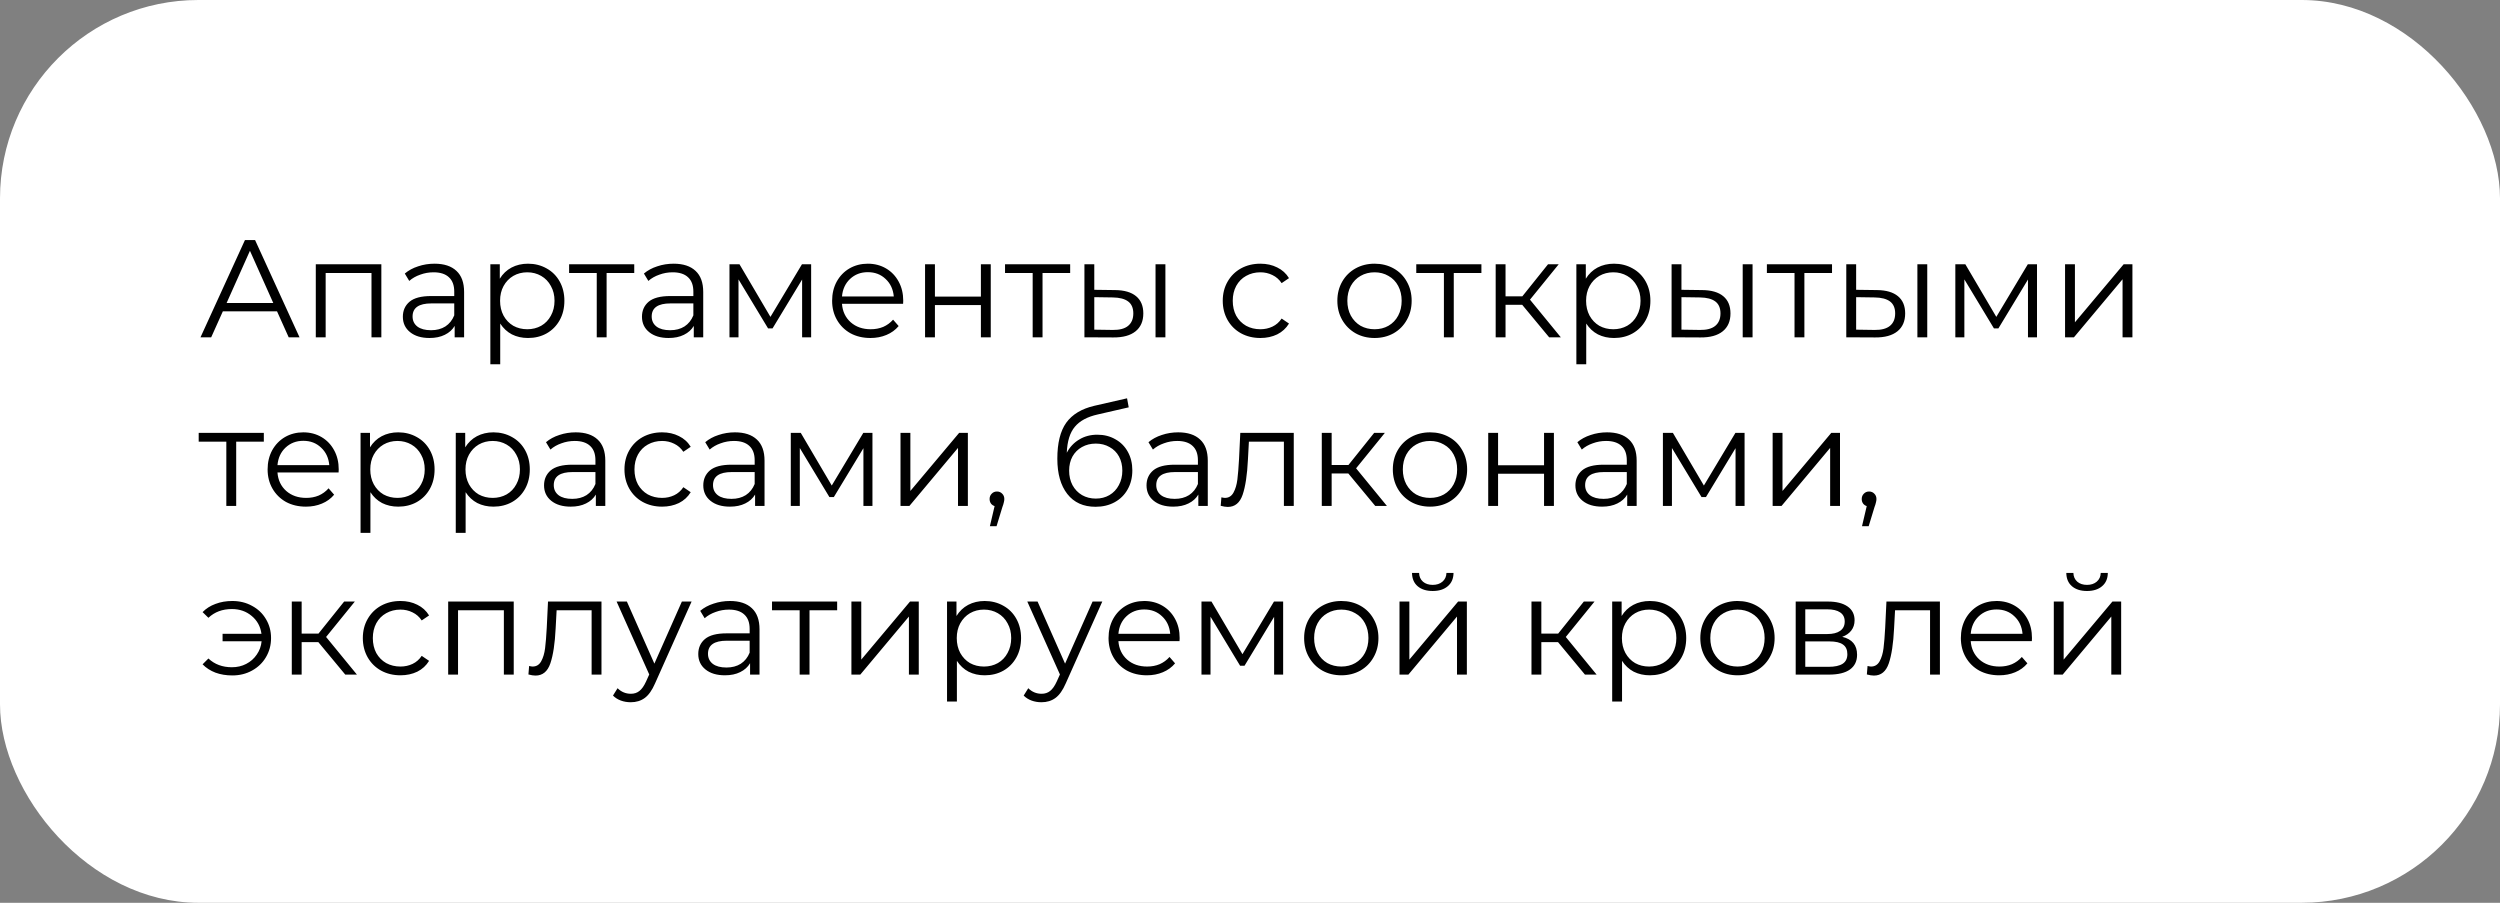 <?xml version="1.0" encoding="UTF-8"?> <svg xmlns="http://www.w3.org/2000/svg" width="252" height="91" viewBox="0 0 252 91" fill="none"><rect x="0" y="0" width="252" height="91" fill="#808080" stroke="none"/> <rect width="252" height="91" rx="20" fill="white"></rect> <path d="M27.924 31.382H22.464L21.288 34H20.21L24.69 24.2H25.712L30.192 34H29.1L27.924 31.382ZM27.546 30.542L25.194 25.278L22.842 30.542H27.546ZM38.44 26.636V34H37.446V27.518H32.826V34H31.832V26.636H38.44ZM43.8 26.58C44.761 26.58 45.498 26.823 46.012 27.308C46.525 27.784 46.782 28.493 46.782 29.436V34H45.83V32.852C45.606 33.235 45.274 33.533 44.836 33.748C44.406 33.963 43.893 34.07 43.296 34.07C42.474 34.07 41.821 33.874 41.336 33.482C40.85 33.09 40.608 32.572 40.608 31.928C40.608 31.303 40.832 30.799 41.28 30.416C41.737 30.033 42.46 29.842 43.45 29.842H45.788V29.394C45.788 28.759 45.61 28.279 45.256 27.952C44.901 27.616 44.383 27.448 43.702 27.448C43.235 27.448 42.787 27.527 42.358 27.686C41.928 27.835 41.56 28.045 41.252 28.316L40.804 27.574C41.177 27.257 41.625 27.014 42.148 26.846C42.67 26.669 43.221 26.58 43.8 26.58ZM43.45 33.286C44.01 33.286 44.49 33.16 44.892 32.908C45.293 32.647 45.592 32.273 45.788 31.788V30.584H43.478C42.218 30.584 41.588 31.023 41.588 31.9C41.588 32.329 41.751 32.67 42.078 32.922C42.404 33.165 42.862 33.286 43.45 33.286ZM53.222 26.58C53.912 26.58 54.538 26.739 55.098 27.056C55.658 27.364 56.096 27.803 56.414 28.372C56.731 28.941 56.89 29.59 56.89 30.318C56.89 31.055 56.731 31.709 56.414 32.278C56.096 32.847 55.658 33.291 55.098 33.608C54.547 33.916 53.922 34.07 53.222 34.07C52.624 34.07 52.083 33.949 51.598 33.706C51.122 33.454 50.73 33.09 50.422 32.614V36.716H49.428V26.636H50.38V28.092C50.678 27.607 51.07 27.233 51.556 26.972C52.05 26.711 52.606 26.58 53.222 26.58ZM53.152 33.188C53.665 33.188 54.132 33.071 54.552 32.838C54.972 32.595 55.298 32.255 55.532 31.816C55.774 31.377 55.896 30.878 55.896 30.318C55.896 29.758 55.774 29.263 55.532 28.834C55.298 28.395 54.972 28.055 54.552 27.812C54.132 27.569 53.665 27.448 53.152 27.448C52.629 27.448 52.158 27.569 51.738 27.812C51.327 28.055 51 28.395 50.758 28.834C50.524 29.263 50.408 29.758 50.408 30.318C50.408 30.878 50.524 31.377 50.758 31.816C51 32.255 51.327 32.595 51.738 32.838C52.158 33.071 52.629 33.188 53.152 33.188ZM63.932 27.518H61.146V34H60.152V27.518H57.366V26.636H63.932V27.518ZM67.903 26.58C68.864 26.58 69.602 26.823 70.115 27.308C70.628 27.784 70.885 28.493 70.885 29.436V34H69.933V32.852C69.709 33.235 69.378 33.533 68.939 33.748C68.51 33.963 67.996 34.07 67.399 34.07C66.578 34.07 65.924 33.874 65.439 33.482C64.954 33.09 64.711 32.572 64.711 31.928C64.711 31.303 64.935 30.799 65.383 30.416C65.84 30.033 66.564 29.842 67.553 29.842H69.891V29.394C69.891 28.759 69.714 28.279 69.359 27.952C69.004 27.616 68.486 27.448 67.805 27.448C67.338 27.448 66.89 27.527 66.461 27.686C66.032 27.835 65.663 28.045 65.355 28.316L64.907 27.574C65.28 27.257 65.728 27.014 66.251 26.846C66.774 26.669 67.324 26.58 67.903 26.58ZM67.553 33.286C68.113 33.286 68.594 33.16 68.995 32.908C69.396 32.647 69.695 32.273 69.891 31.788V30.584H67.581C66.321 30.584 65.691 31.023 65.691 31.9C65.691 32.329 65.854 32.67 66.181 32.922C66.508 33.165 66.965 33.286 67.553 33.286ZM81.763 26.636V34H80.853V28.176L77.871 33.104H77.423L74.441 28.162V34H73.531V26.636H74.539L77.661 31.942L80.839 26.636H81.763ZM91.032 30.626H84.872C84.928 31.391 85.222 32.012 85.754 32.488C86.286 32.955 86.958 33.188 87.77 33.188C88.227 33.188 88.647 33.109 89.03 32.95C89.412 32.782 89.744 32.539 90.024 32.222L90.584 32.866C90.257 33.258 89.846 33.557 89.352 33.762C88.866 33.967 88.33 34.07 87.742 34.07C86.986 34.07 86.314 33.911 85.726 33.594C85.147 33.267 84.694 32.819 84.368 32.25C84.041 31.681 83.878 31.037 83.878 30.318C83.878 29.599 84.032 28.955 84.34 28.386C84.657 27.817 85.086 27.373 85.628 27.056C86.178 26.739 86.794 26.58 87.476 26.58C88.157 26.58 88.768 26.739 89.31 27.056C89.851 27.373 90.276 27.817 90.584 28.386C90.892 28.946 91.046 29.59 91.046 30.318L91.032 30.626ZM87.476 27.434C86.766 27.434 86.169 27.663 85.684 28.12C85.208 28.568 84.937 29.156 84.872 29.884H90.094C90.028 29.156 89.753 28.568 89.268 28.12C88.792 27.663 88.194 27.434 87.476 27.434ZM93.246 26.636H94.24V29.898H98.874V26.636H99.868V34H98.874V30.752H94.24V34H93.246V26.636ZM107.873 27.518H105.087V34H104.093V27.518H101.307V26.636H107.873V27.518ZM112.404 29.24C113.328 29.249 114.033 29.455 114.518 29.856C115.004 30.257 115.246 30.836 115.246 31.592C115.246 32.376 114.985 32.978 114.462 33.398C113.94 33.818 113.193 34.023 112.222 34.014L109.31 34V26.636H110.304V29.212L112.404 29.24ZM116.478 26.636H117.472V34H116.478V26.636ZM112.166 33.258C112.848 33.267 113.361 33.132 113.706 32.852C114.061 32.563 114.238 32.143 114.238 31.592C114.238 31.051 114.066 30.649 113.72 30.388C113.375 30.127 112.857 29.991 112.166 29.982L110.304 29.954V33.23L112.166 33.258ZM127.047 34.07C126.319 34.07 125.665 33.911 125.087 33.594C124.517 33.277 124.069 32.833 123.743 32.264C123.416 31.685 123.253 31.037 123.253 30.318C123.253 29.599 123.416 28.955 123.743 28.386C124.069 27.817 124.517 27.373 125.087 27.056C125.665 26.739 126.319 26.58 127.047 26.58C127.681 26.58 128.246 26.706 128.741 26.958C129.245 27.201 129.641 27.56 129.931 28.036L129.189 28.54C128.946 28.176 128.638 27.905 128.265 27.728C127.891 27.541 127.485 27.448 127.047 27.448C126.515 27.448 126.034 27.569 125.605 27.812C125.185 28.045 124.853 28.381 124.611 28.82C124.377 29.259 124.261 29.758 124.261 30.318C124.261 30.887 124.377 31.391 124.611 31.83C124.853 32.259 125.185 32.595 125.605 32.838C126.034 33.071 126.515 33.188 127.047 33.188C127.485 33.188 127.891 33.099 128.265 32.922C128.638 32.745 128.946 32.474 129.189 32.11L129.931 32.614C129.641 33.09 129.245 33.454 128.741 33.706C128.237 33.949 127.672 34.07 127.047 34.07ZM138.557 34.07C137.848 34.07 137.209 33.911 136.639 33.594C136.07 33.267 135.622 32.819 135.295 32.25C134.969 31.681 134.805 31.037 134.805 30.318C134.805 29.599 134.969 28.955 135.295 28.386C135.622 27.817 136.07 27.373 136.639 27.056C137.209 26.739 137.848 26.58 138.557 26.58C139.267 26.58 139.906 26.739 140.475 27.056C141.045 27.373 141.488 27.817 141.805 28.386C142.132 28.955 142.295 29.599 142.295 30.318C142.295 31.037 142.132 31.681 141.805 32.25C141.488 32.819 141.045 33.267 140.475 33.594C139.906 33.911 139.267 34.07 138.557 34.07ZM138.557 33.188C139.08 33.188 139.547 33.071 139.957 32.838C140.377 32.595 140.704 32.255 140.937 31.816C141.171 31.377 141.287 30.878 141.287 30.318C141.287 29.758 141.171 29.259 140.937 28.82C140.704 28.381 140.377 28.045 139.957 27.812C139.547 27.569 139.08 27.448 138.557 27.448C138.035 27.448 137.563 27.569 137.143 27.812C136.733 28.045 136.406 28.381 136.163 28.82C135.93 29.259 135.813 29.758 135.813 30.318C135.813 30.878 135.93 31.377 136.163 31.816C136.406 32.255 136.733 32.595 137.143 32.838C137.563 33.071 138.035 33.188 138.557 33.188ZM149.326 27.518H146.54V34H145.546V27.518H142.76V26.636H149.326V27.518ZM153.438 30.724H151.758V34H150.764V26.636H151.758V29.87H153.452L156.042 26.636H157.12L154.222 30.206L157.33 34H156.154L153.438 30.724ZM162.692 26.58C163.383 26.58 164.008 26.739 164.568 27.056C165.128 27.364 165.567 27.803 165.884 28.372C166.202 28.941 166.36 29.59 166.36 30.318C166.36 31.055 166.202 31.709 165.884 32.278C165.567 32.847 165.128 33.291 164.568 33.608C164.018 33.916 163.392 34.07 162.692 34.07C162.095 34.07 161.554 33.949 161.068 33.706C160.592 33.454 160.2 33.09 159.892 32.614V36.716H158.898V26.636H159.85V28.092C160.149 27.607 160.541 27.233 161.026 26.972C161.521 26.711 162.076 26.58 162.692 26.58ZM162.622 33.188C163.136 33.188 163.602 33.071 164.022 32.838C164.442 32.595 164.769 32.255 165.002 31.816C165.245 31.377 165.366 30.878 165.366 30.318C165.366 29.758 165.245 29.263 165.002 28.834C164.769 28.395 164.442 28.055 164.022 27.812C163.602 27.569 163.136 27.448 162.622 27.448C162.1 27.448 161.628 27.569 161.208 27.812C160.798 28.055 160.471 28.395 160.228 28.834C159.995 29.263 159.878 29.758 159.878 30.318C159.878 30.878 159.995 31.377 160.228 31.816C160.471 32.255 160.798 32.595 161.208 32.838C161.628 33.071 162.1 33.188 162.622 33.188ZM171.59 29.24C172.514 29.249 173.219 29.455 173.704 29.856C174.189 30.257 174.432 30.836 174.432 31.592C174.432 32.376 174.171 32.978 173.648 33.398C173.125 33.818 172.379 34.023 171.408 34.014L168.496 34V26.636H169.49V29.212L171.59 29.24ZM175.664 26.636H176.658V34H175.664V26.636ZM171.352 33.258C172.033 33.267 172.547 33.132 172.892 32.852C173.247 32.563 173.424 32.143 173.424 31.592C173.424 31.051 173.251 30.649 172.906 30.388C172.561 30.127 172.043 29.991 171.352 29.982L169.49 29.954V33.23L171.352 33.258ZM184.668 27.518H181.882V34H180.888V27.518H178.102V26.636H184.668V27.518ZM189.199 29.24C190.123 29.249 190.828 29.455 191.313 29.856C191.799 30.257 192.041 30.836 192.041 31.592C192.041 32.376 191.78 32.978 191.257 33.398C190.735 33.818 189.988 34.023 189.017 34.014L186.105 34V26.636H187.099V29.212L189.199 29.24ZM193.273 26.636H194.267V34H193.273V26.636ZM188.961 33.258C189.643 33.267 190.156 33.132 190.501 32.852C190.856 32.563 191.033 32.143 191.033 31.592C191.033 31.051 190.861 30.649 190.515 30.388C190.17 30.127 189.652 29.991 188.961 29.982L187.099 29.954V33.23L188.961 33.258ZM205.33 26.636V34H204.42V28.176L201.438 33.104H200.99L198.008 28.162V34H197.098V26.636H198.106L201.228 31.942L204.406 26.636H205.33ZM208.158 26.636H209.152V32.488L214.066 26.636H214.948V34H213.954V28.148L209.054 34H208.158V26.636ZM26.594 44.518H23.808V51H22.814V44.518H20.028V43.636H26.594V44.518ZM34.129 47.626H27.969C28.025 48.391 28.319 49.012 28.851 49.488C29.383 49.955 30.055 50.188 30.867 50.188C31.325 50.188 31.745 50.109 32.127 49.95C32.51 49.782 32.841 49.539 33.121 49.222L33.681 49.866C33.355 50.258 32.944 50.557 32.449 50.762C31.964 50.967 31.427 51.07 30.839 51.07C30.083 51.07 29.411 50.911 28.823 50.594C28.245 50.267 27.792 49.819 27.465 49.25C27.139 48.681 26.975 48.037 26.975 47.318C26.975 46.599 27.129 45.955 27.437 45.386C27.755 44.817 28.184 44.373 28.725 44.056C29.276 43.739 29.892 43.58 30.573 43.58C31.255 43.58 31.866 43.739 32.407 44.056C32.949 44.373 33.373 44.817 33.681 45.386C33.989 45.946 34.143 46.59 34.143 47.318L34.129 47.626ZM30.573 44.434C29.864 44.434 29.267 44.663 28.781 45.12C28.305 45.568 28.035 46.156 27.969 46.884H33.191C33.126 46.156 32.851 45.568 32.365 45.12C31.889 44.663 31.292 44.434 30.573 44.434ZM40.138 43.58C40.828 43.58 41.454 43.739 42.014 44.056C42.574 44.364 43.012 44.803 43.33 45.372C43.647 45.941 43.806 46.59 43.806 47.318C43.806 48.055 43.647 48.709 43.33 49.278C43.012 49.847 42.574 50.291 42.014 50.608C41.463 50.916 40.838 51.07 40.138 51.07C39.54 51.07 38.999 50.949 38.514 50.706C38.038 50.454 37.646 50.09 37.338 49.614V53.716H36.344V43.636H37.296V45.092C37.594 44.607 37.986 44.233 38.472 43.972C38.966 43.711 39.522 43.58 40.138 43.58ZM40.068 50.188C40.581 50.188 41.048 50.071 41.468 49.838C41.888 49.595 42.214 49.255 42.448 48.816C42.69 48.377 42.812 47.878 42.812 47.318C42.812 46.758 42.69 46.263 42.448 45.834C42.214 45.395 41.888 45.055 41.468 44.812C41.048 44.569 40.581 44.448 40.068 44.448C39.545 44.448 39.074 44.569 38.654 44.812C38.243 45.055 37.916 45.395 37.674 45.834C37.44 46.263 37.324 46.758 37.324 47.318C37.324 47.878 37.44 48.377 37.674 48.816C37.916 49.255 38.243 49.595 38.654 49.838C39.074 50.071 39.545 50.188 40.068 50.188ZM49.735 43.58C50.426 43.58 51.051 43.739 51.611 44.056C52.171 44.364 52.61 44.803 52.927 45.372C53.245 45.941 53.403 46.59 53.403 47.318C53.403 48.055 53.245 48.709 52.927 49.278C52.61 49.847 52.171 50.291 51.611 50.608C51.061 50.916 50.435 51.07 49.735 51.07C49.138 51.07 48.597 50.949 48.111 50.706C47.635 50.454 47.243 50.09 46.935 49.614V53.716H45.941V43.636H46.893V45.092C47.192 44.607 47.584 44.233 48.069 43.972C48.564 43.711 49.119 43.58 49.735 43.58ZM49.665 50.188C50.179 50.188 50.645 50.071 51.065 49.838C51.485 49.595 51.812 49.255 52.045 48.816C52.288 48.377 52.409 47.878 52.409 47.318C52.409 46.758 52.288 46.263 52.045 45.834C51.812 45.395 51.485 45.055 51.065 44.812C50.645 44.569 50.179 44.448 49.665 44.448C49.143 44.448 48.671 44.569 48.251 44.812C47.841 45.055 47.514 45.395 47.271 45.834C47.038 46.263 46.921 46.758 46.921 47.318C46.921 47.878 47.038 48.377 47.271 48.816C47.514 49.255 47.841 49.595 48.251 49.838C48.671 50.071 49.143 50.188 49.665 50.188ZM58.032 43.58C58.993 43.58 59.731 43.823 60.244 44.308C60.757 44.784 61.014 45.493 61.014 46.436V51H60.062V49.852C59.838 50.235 59.507 50.533 59.068 50.748C58.639 50.963 58.125 51.07 57.528 51.07C56.707 51.07 56.053 50.874 55.568 50.482C55.083 50.09 54.84 49.572 54.84 48.928C54.84 48.303 55.064 47.799 55.512 47.416C55.969 47.033 56.693 46.842 57.682 46.842H60.02V46.394C60.02 45.759 59.843 45.279 59.488 44.952C59.133 44.616 58.615 44.448 57.934 44.448C57.467 44.448 57.019 44.527 56.59 44.686C56.161 44.835 55.792 45.045 55.484 45.316L55.036 44.574C55.409 44.257 55.857 44.014 56.38 43.846C56.903 43.669 57.453 43.58 58.032 43.58ZM57.682 50.286C58.242 50.286 58.723 50.16 59.124 49.908C59.525 49.647 59.824 49.273 60.02 48.788V47.584H57.71C56.45 47.584 55.82 48.023 55.82 48.9C55.82 49.329 55.983 49.67 56.31 49.922C56.637 50.165 57.094 50.286 57.682 50.286ZM66.74 51.07C66.012 51.07 65.359 50.911 64.78 50.594C64.211 50.277 63.763 49.833 63.436 49.264C63.109 48.685 62.946 48.037 62.946 47.318C62.946 46.599 63.109 45.955 63.436 45.386C63.763 44.817 64.211 44.373 64.78 44.056C65.359 43.739 66.012 43.58 66.74 43.58C67.375 43.58 67.939 43.706 68.434 43.958C68.938 44.201 69.335 44.56 69.624 45.036L68.882 45.54C68.639 45.176 68.331 44.905 67.958 44.728C67.585 44.541 67.179 44.448 66.74 44.448C66.208 44.448 65.727 44.569 65.298 44.812C64.878 45.045 64.547 45.381 64.304 45.82C64.071 46.259 63.954 46.758 63.954 47.318C63.954 47.887 64.071 48.391 64.304 48.83C64.547 49.259 64.878 49.595 65.298 49.838C65.727 50.071 66.208 50.188 66.74 50.188C67.179 50.188 67.585 50.099 67.958 49.922C68.331 49.745 68.639 49.474 68.882 49.11L69.624 49.614C69.335 50.09 68.938 50.454 68.434 50.706C67.93 50.949 67.365 51.07 66.74 51.07ZM74.083 43.58C75.044 43.58 75.781 43.823 76.295 44.308C76.808 44.784 77.065 45.493 77.065 46.436V51H76.113V49.852C75.889 50.235 75.557 50.533 75.119 50.748C74.689 50.963 74.176 51.07 73.579 51.07C72.757 51.07 72.104 50.874 71.619 50.482C71.133 50.09 70.891 49.572 70.891 48.928C70.891 48.303 71.115 47.799 71.563 47.416C72.02 47.033 72.743 46.842 73.733 46.842H76.071V46.394C76.071 45.759 75.893 45.279 75.539 44.952C75.184 44.616 74.666 44.448 73.985 44.448C73.518 44.448 73.07 44.527 72.641 44.686C72.211 44.835 71.843 45.045 71.535 45.316L71.087 44.574C71.46 44.257 71.908 44.014 72.431 43.846C72.953 43.669 73.504 43.58 74.083 43.58ZM73.733 50.286C74.293 50.286 74.773 50.16 75.175 49.908C75.576 49.647 75.875 49.273 76.071 48.788V47.584H73.761C72.501 47.584 71.871 48.023 71.871 48.9C71.871 49.329 72.034 49.67 72.361 49.922C72.687 50.165 73.145 50.286 73.733 50.286ZM87.943 43.636V51H87.033V45.176L84.051 50.104H83.603L80.621 45.162V51H79.711V43.636H80.719L83.841 48.942L87.019 43.636H87.943ZM90.771 43.636H91.765V49.488L96.679 43.636H97.561V51H96.567V45.148L91.667 51H90.771V43.636ZM100.494 49.544C100.709 49.544 100.886 49.619 101.026 49.768C101.166 49.908 101.236 50.085 101.236 50.3C101.236 50.412 101.217 50.533 101.18 50.664C101.152 50.795 101.105 50.944 101.04 51.112L100.452 53.044H99.78L100.256 51.014C100.107 50.967 99.985 50.883 99.892 50.762C99.799 50.631 99.752 50.477 99.752 50.3C99.752 50.085 99.822 49.908 99.962 49.768C100.102 49.619 100.279 49.544 100.494 49.544ZM110.611 43.818C111.292 43.818 111.899 43.972 112.431 44.28C112.972 44.579 113.392 45.003 113.691 45.554C113.99 46.095 114.139 46.716 114.139 47.416C114.139 48.135 113.98 48.774 113.663 49.334C113.355 49.885 112.921 50.314 112.361 50.622C111.801 50.93 111.157 51.084 110.429 51.084C109.206 51.084 108.259 50.655 107.587 49.796C106.915 48.937 106.579 47.752 106.579 46.24C106.579 44.663 106.878 43.454 107.475 42.614C108.082 41.774 109.024 41.205 110.303 40.906L113.607 40.15L113.775 41.06L110.667 41.774C109.612 42.007 108.838 42.423 108.343 43.02C107.848 43.608 107.578 44.481 107.531 45.638C107.83 45.069 108.245 44.625 108.777 44.308C109.309 43.981 109.92 43.818 110.611 43.818ZM110.457 50.258C110.97 50.258 111.428 50.141 111.829 49.908C112.24 49.665 112.557 49.329 112.781 48.9C113.014 48.471 113.131 47.985 113.131 47.444C113.131 46.903 113.019 46.427 112.795 46.016C112.571 45.605 112.254 45.288 111.843 45.064C111.442 44.831 110.98 44.714 110.457 44.714C109.934 44.714 109.468 44.831 109.057 45.064C108.656 45.288 108.338 45.605 108.105 46.016C107.881 46.427 107.769 46.903 107.769 47.444C107.769 47.985 107.881 48.471 108.105 48.9C108.338 49.329 108.66 49.665 109.071 49.908C109.482 50.141 109.944 50.258 110.457 50.258ZM118.762 43.58C119.724 43.58 120.461 43.823 120.974 44.308C121.488 44.784 121.744 45.493 121.744 46.436V51H120.792V49.852C120.568 50.235 120.237 50.533 119.798 50.748C119.369 50.963 118.856 51.07 118.258 51.07C117.437 51.07 116.784 50.874 116.298 50.482C115.813 50.09 115.57 49.572 115.57 48.928C115.57 48.303 115.794 47.799 116.242 47.416C116.7 47.033 117.423 46.842 118.412 46.842H120.75V46.394C120.75 45.759 120.573 45.279 120.218 44.952C119.864 44.616 119.346 44.448 118.664 44.448C118.198 44.448 117.75 44.527 117.32 44.686C116.891 44.835 116.522 45.045 116.214 45.316L115.766 44.574C116.14 44.257 116.588 44.014 117.11 43.846C117.633 43.669 118.184 43.58 118.762 43.58ZM118.412 50.286C118.972 50.286 119.453 50.16 119.854 49.908C120.256 49.647 120.554 49.273 120.75 48.788V47.584H118.44C117.18 47.584 116.55 48.023 116.55 48.9C116.55 49.329 116.714 49.67 117.04 49.922C117.367 50.165 117.824 50.286 118.412 50.286ZM130.411 43.636V51H129.417V44.518H125.889L125.791 46.338C125.716 47.869 125.539 49.045 125.259 49.866C124.979 50.687 124.479 51.098 123.761 51.098C123.565 51.098 123.327 51.061 123.047 50.986L123.117 50.132C123.285 50.169 123.401 50.188 123.467 50.188C123.849 50.188 124.139 50.011 124.335 49.656C124.531 49.301 124.661 48.863 124.727 48.34C124.792 47.817 124.848 47.127 124.895 46.268L125.021 43.636H130.411ZM135.91 47.724H134.23V51H133.236V43.636H134.23V46.87H135.924L138.514 43.636H139.592L136.694 47.206L139.802 51H138.626L135.91 47.724ZM144.149 51.07C143.44 51.07 142.801 50.911 142.231 50.594C141.662 50.267 141.214 49.819 140.887 49.25C140.561 48.681 140.397 48.037 140.397 47.318C140.397 46.599 140.561 45.955 140.887 45.386C141.214 44.817 141.662 44.373 142.231 44.056C142.801 43.739 143.44 43.58 144.149 43.58C144.859 43.58 145.498 43.739 146.067 44.056C146.637 44.373 147.08 44.817 147.397 45.386C147.724 45.955 147.887 46.599 147.887 47.318C147.887 48.037 147.724 48.681 147.397 49.25C147.08 49.819 146.637 50.267 146.067 50.594C145.498 50.911 144.859 51.07 144.149 51.07ZM144.149 50.188C144.672 50.188 145.139 50.071 145.549 49.838C145.969 49.595 146.296 49.255 146.529 48.816C146.763 48.377 146.879 47.878 146.879 47.318C146.879 46.758 146.763 46.259 146.529 45.82C146.296 45.381 145.969 45.045 145.549 44.812C145.139 44.569 144.672 44.448 144.149 44.448C143.627 44.448 143.155 44.569 142.735 44.812C142.325 45.045 141.998 45.381 141.755 45.82C141.522 46.259 141.405 46.758 141.405 47.318C141.405 47.878 141.522 48.377 141.755 48.816C141.998 49.255 142.325 49.595 142.735 49.838C143.155 50.071 143.627 50.188 144.149 50.188ZM150.012 43.636H151.006V46.898H155.64V43.636H156.634V51H155.64V47.752H151.006V51H150.012V43.636ZM161.993 43.58C162.954 43.58 163.692 43.823 164.205 44.308C164.718 44.784 164.975 45.493 164.975 46.436V51H164.023V49.852C163.799 50.235 163.468 50.533 163.029 50.748C162.6 50.963 162.086 51.07 161.489 51.07C160.668 51.07 160.014 50.874 159.529 50.482C159.044 50.09 158.801 49.572 158.801 48.928C158.801 48.303 159.025 47.799 159.473 47.416C159.93 47.033 160.654 46.842 161.643 46.842H163.981V46.394C163.981 45.759 163.804 45.279 163.449 44.952C163.094 44.616 162.576 44.448 161.895 44.448C161.428 44.448 160.98 44.527 160.551 44.686C160.122 44.835 159.753 45.045 159.445 45.316L158.997 44.574C159.37 44.257 159.818 44.014 160.341 43.846C160.864 43.669 161.414 43.58 161.993 43.58ZM161.643 50.286C162.203 50.286 162.684 50.16 163.085 49.908C163.486 49.647 163.785 49.273 163.981 48.788V47.584H161.671C160.411 47.584 159.781 48.023 159.781 48.9C159.781 49.329 159.944 49.67 160.271 49.922C160.598 50.165 161.055 50.286 161.643 50.286ZM175.853 43.636V51H174.943V45.176L171.961 50.104H171.513L168.531 45.162V51H167.621V43.636H168.629L171.751 48.942L174.929 43.636H175.853ZM178.682 43.636H179.676V49.488L184.59 43.636H185.472V51H184.478V45.148L179.578 51H178.682V43.636ZM188.404 49.544C188.619 49.544 188.796 49.619 188.936 49.768C189.076 49.908 189.146 50.085 189.146 50.3C189.146 50.412 189.128 50.533 189.09 50.664C189.062 50.795 189.016 50.944 188.95 51.112L188.362 53.044H187.69L188.166 51.014C188.017 50.967 187.896 50.883 187.802 50.762C187.709 50.631 187.662 50.477 187.662 50.3C187.662 50.085 187.732 49.908 187.872 49.768C188.012 49.619 188.19 49.544 188.404 49.544ZM23.416 60.58C24.153 60.58 24.816 60.743 25.404 61.07C26.001 61.387 26.468 61.831 26.804 62.4C27.149 62.969 27.322 63.609 27.322 64.318C27.322 65.027 27.149 65.671 26.804 66.25C26.468 66.819 26.001 67.267 25.404 67.594C24.816 67.921 24.153 68.084 23.416 68.084C22.8 68.084 22.235 67.991 21.722 67.804C21.209 67.608 20.775 67.328 20.42 66.964L21.008 66.376C21.633 66.964 22.422 67.258 23.374 67.258C23.906 67.258 24.387 67.146 24.816 66.922C25.255 66.698 25.609 66.385 25.88 65.984C26.16 65.583 26.323 65.135 26.37 64.64H22.436V63.884H26.356C26.253 63.147 25.927 62.549 25.376 62.092C24.825 61.625 24.158 61.392 23.374 61.392C22.422 61.392 21.633 61.686 21.008 62.274L20.42 61.7C20.775 61.336 21.209 61.061 21.722 60.874C22.235 60.678 22.8 60.58 23.416 60.58ZM32.086 64.724H30.406V68H29.412V60.636H30.406V63.87H32.1L34.69 60.636H35.768L32.87 64.206L35.978 68H34.802L32.086 64.724ZM40.367 68.07C39.639 68.07 38.986 67.911 38.407 67.594C37.838 67.277 37.39 66.833 37.063 66.264C36.736 65.685 36.573 65.037 36.573 64.318C36.573 63.599 36.736 62.955 37.063 62.386C37.39 61.817 37.838 61.373 38.407 61.056C38.986 60.739 39.639 60.58 40.367 60.58C41.002 60.58 41.566 60.706 42.061 60.958C42.565 61.201 42.962 61.56 43.251 62.036L42.509 62.54C42.266 62.176 41.958 61.905 41.585 61.728C41.212 61.541 40.806 61.448 40.367 61.448C39.835 61.448 39.354 61.569 38.925 61.812C38.505 62.045 38.174 62.381 37.931 62.82C37.698 63.259 37.581 63.758 37.581 64.318C37.581 64.887 37.698 65.391 37.931 65.83C38.174 66.259 38.505 66.595 38.925 66.838C39.354 67.071 39.835 67.188 40.367 67.188C40.806 67.188 41.212 67.099 41.585 66.922C41.958 66.745 42.266 66.474 42.509 66.11L43.251 66.614C42.962 67.09 42.565 67.454 42.061 67.706C41.557 67.949 40.992 68.07 40.367 68.07ZM51.784 60.636V68H50.79V61.518H46.17V68H45.176V60.636H51.784ZM60.629 60.636V68H59.635V61.518H56.107L56.009 63.338C55.935 64.869 55.757 66.045 55.477 66.866C55.197 67.687 54.698 68.098 53.979 68.098C53.783 68.098 53.545 68.061 53.265 67.986L53.335 67.132C53.503 67.169 53.62 67.188 53.685 67.188C54.068 67.188 54.357 67.011 54.553 66.656C54.749 66.301 54.88 65.863 54.945 65.34C55.011 64.817 55.067 64.127 55.113 63.268L55.239 60.636H60.629ZM69.713 60.636L66.031 68.882C65.732 69.573 65.387 70.063 64.995 70.352C64.603 70.641 64.132 70.786 63.581 70.786C63.226 70.786 62.895 70.73 62.587 70.618C62.279 70.506 62.013 70.338 61.789 70.114L62.251 69.372C62.624 69.745 63.072 69.932 63.595 69.932C63.931 69.932 64.216 69.839 64.449 69.652C64.692 69.465 64.916 69.148 65.121 68.7L65.443 67.986L62.153 60.636H63.189L65.961 66.894L68.733 60.636H69.713ZM73.577 60.58C74.538 60.58 75.276 60.823 75.789 61.308C76.302 61.784 76.559 62.493 76.559 63.436V68H75.607V66.852C75.383 67.235 75.052 67.533 74.613 67.748C74.184 67.963 73.67 68.07 73.073 68.07C72.252 68.07 71.598 67.874 71.113 67.482C70.628 67.09 70.385 66.572 70.385 65.928C70.385 65.303 70.609 64.799 71.057 64.416C71.514 64.033 72.238 63.842 73.227 63.842H75.565V63.394C75.565 62.759 75.388 62.279 75.033 61.952C74.678 61.616 74.16 61.448 73.479 61.448C73.012 61.448 72.564 61.527 72.135 61.686C71.706 61.835 71.337 62.045 71.029 62.316L70.581 61.574C70.954 61.257 71.402 61.014 71.925 60.846C72.448 60.669 72.998 60.58 73.577 60.58ZM73.227 67.286C73.787 67.286 74.268 67.16 74.669 66.908C75.07 66.647 75.369 66.273 75.565 65.788V64.584H73.255C71.995 64.584 71.365 65.023 71.365 65.9C71.365 66.329 71.528 66.67 71.855 66.922C72.182 67.165 72.639 67.286 73.227 67.286ZM84.385 61.518H81.599V68H80.605V61.518H77.819V60.636H84.385V61.518ZM85.822 60.636H86.816V66.488L91.73 60.636H92.612V68H91.618V62.148L86.718 68H85.822V60.636ZM99.255 60.58C99.945 60.58 100.571 60.739 101.131 61.056C101.691 61.364 102.13 61.803 102.447 62.372C102.764 62.941 102.923 63.59 102.923 64.318C102.923 65.055 102.764 65.709 102.447 66.278C102.13 66.847 101.691 67.291 101.131 67.608C100.58 67.916 99.955 68.07 99.255 68.07C98.657 68.07 98.116 67.949 97.631 67.706C97.155 67.454 96.763 67.09 96.455 66.614V70.716H95.461V60.636H96.413V62.092C96.712 61.607 97.103 61.233 97.589 60.972C98.084 60.711 98.639 60.58 99.255 60.58ZM99.185 67.188C99.698 67.188 100.165 67.071 100.585 66.838C101.005 66.595 101.332 66.255 101.565 65.816C101.808 65.377 101.929 64.878 101.929 64.318C101.929 63.758 101.808 63.263 101.565 62.834C101.332 62.395 101.005 62.055 100.585 61.812C100.165 61.569 99.698 61.448 99.185 61.448C98.662 61.448 98.191 61.569 97.771 61.812C97.36 62.055 97.034 62.395 96.791 62.834C96.558 63.263 96.441 63.758 96.441 64.318C96.441 64.878 96.558 65.377 96.791 65.816C97.034 66.255 97.36 66.595 97.771 66.838C98.191 67.071 98.662 67.188 99.185 67.188ZM111.111 60.636L107.429 68.882C107.131 69.573 106.785 70.063 106.393 70.352C106.001 70.641 105.53 70.786 104.979 70.786C104.625 70.786 104.293 70.73 103.985 70.618C103.677 70.506 103.411 70.338 103.187 70.114L103.649 69.372C104.023 69.745 104.471 69.932 104.993 69.932C105.329 69.932 105.614 69.839 105.847 69.652C106.09 69.465 106.314 69.148 106.519 68.7L106.841 67.986L103.551 60.636H104.587L107.359 66.894L110.131 60.636H111.111ZM118.895 64.626H112.735C112.791 65.391 113.085 66.012 113.617 66.488C114.149 66.955 114.821 67.188 115.633 67.188C116.09 67.188 116.51 67.109 116.893 66.95C117.276 66.782 117.607 66.539 117.887 66.222L118.447 66.866C118.12 67.258 117.71 67.557 117.215 67.762C116.73 67.967 116.193 68.07 115.605 68.07C114.849 68.07 114.177 67.911 113.589 67.594C113.01 67.267 112.558 66.819 112.231 66.25C111.904 65.681 111.741 65.037 111.741 64.318C111.741 63.599 111.895 62.955 112.203 62.386C112.52 61.817 112.95 61.373 113.491 61.056C114.042 60.739 114.658 60.58 115.339 60.58C116.02 60.58 116.632 60.739 117.173 61.056C117.714 61.373 118.139 61.817 118.447 62.386C118.755 62.946 118.909 63.59 118.909 64.318L118.895 64.626ZM115.339 61.434C114.63 61.434 114.032 61.663 113.547 62.12C113.071 62.568 112.8 63.156 112.735 63.884H117.957C117.892 63.156 117.616 62.568 117.131 62.12C116.655 61.663 116.058 61.434 115.339 61.434ZM129.341 60.636V68H128.431V62.176L125.449 67.104H125.001L122.019 62.162V68H121.109V60.636H122.117L125.239 65.942L128.417 60.636H129.341ZM135.208 68.07C134.499 68.07 133.859 67.911 133.29 67.594C132.721 67.267 132.273 66.819 131.946 66.25C131.619 65.681 131.456 65.037 131.456 64.318C131.456 63.599 131.619 62.955 131.946 62.386C132.273 61.817 132.721 61.373 133.29 61.056C133.859 60.739 134.499 60.58 135.208 60.58C135.917 60.58 136.557 60.739 137.126 61.056C137.695 61.373 138.139 61.817 138.456 62.386C138.783 62.955 138.946 63.599 138.946 64.318C138.946 65.037 138.783 65.681 138.456 66.25C138.139 66.819 137.695 67.267 137.126 67.594C136.557 67.911 135.917 68.07 135.208 68.07ZM135.208 67.188C135.731 67.188 136.197 67.071 136.608 66.838C137.028 66.595 137.355 66.255 137.588 65.816C137.821 65.377 137.938 64.878 137.938 64.318C137.938 63.758 137.821 63.259 137.588 62.82C137.355 62.381 137.028 62.045 136.608 61.812C136.197 61.569 135.731 61.448 135.208 61.448C134.685 61.448 134.214 61.569 133.794 61.812C133.383 62.045 133.057 62.381 132.814 62.82C132.581 63.259 132.464 63.758 132.464 64.318C132.464 64.878 132.581 65.377 132.814 65.816C133.057 66.255 133.383 66.595 133.794 66.838C134.214 67.071 134.685 67.188 135.208 67.188ZM141.07 60.636H142.064V66.488L146.978 60.636H147.86V68H146.866V62.148L141.966 68H141.07V60.636ZM144.416 59.572C143.782 59.572 143.278 59.413 142.904 59.096C142.531 58.779 142.34 58.331 142.33 57.752H143.044C143.054 58.116 143.184 58.41 143.436 58.634C143.688 58.849 144.015 58.956 144.416 58.956C144.818 58.956 145.144 58.849 145.396 58.634C145.658 58.41 145.793 58.116 145.802 57.752H146.516C146.507 58.331 146.311 58.779 145.928 59.096C145.555 59.413 145.051 59.572 144.416 59.572ZM157.047 64.724H155.367V68H154.373V60.636H155.367V63.87H157.061L159.651 60.636H160.729L157.831 64.206L160.939 68H159.763L157.047 64.724ZM166.302 60.58C166.992 60.58 167.618 60.739 168.178 61.056C168.738 61.364 169.176 61.803 169.494 62.372C169.811 62.941 169.97 63.59 169.97 64.318C169.97 65.055 169.811 65.709 169.494 66.278C169.176 66.847 168.738 67.291 168.178 67.608C167.627 67.916 167.002 68.07 166.302 68.07C165.704 68.07 165.163 67.949 164.678 67.706C164.202 67.454 163.81 67.09 163.502 66.614V70.716H162.508V60.636H163.46V62.092C163.758 61.607 164.15 61.233 164.636 60.972C165.13 60.711 165.686 60.58 166.302 60.58ZM166.232 67.188C166.745 67.188 167.212 67.071 167.632 66.838C168.052 66.595 168.378 66.255 168.612 65.816C168.854 65.377 168.976 64.878 168.976 64.318C168.976 63.758 168.854 63.263 168.612 62.834C168.378 62.395 168.052 62.055 167.632 61.812C167.212 61.569 166.745 61.448 166.232 61.448C165.709 61.448 165.238 61.569 164.818 61.812C164.407 62.055 164.08 62.395 163.838 62.834C163.604 63.263 163.488 63.758 163.488 64.318C163.488 64.878 163.604 65.377 163.838 65.816C164.08 66.255 164.407 66.595 164.818 66.838C165.238 67.071 165.709 67.188 166.232 67.188ZM175.143 68.07C174.434 68.07 173.795 67.911 173.225 67.594C172.656 67.267 172.208 66.819 171.881 66.25C171.555 65.681 171.391 65.037 171.391 64.318C171.391 63.599 171.555 62.955 171.881 62.386C172.208 61.817 172.656 61.373 173.225 61.056C173.795 60.739 174.434 60.58 175.143 60.58C175.853 60.58 176.492 60.739 177.061 61.056C177.631 61.373 178.074 61.817 178.391 62.386C178.718 62.955 178.881 63.599 178.881 64.318C178.881 65.037 178.718 65.681 178.391 66.25C178.074 66.819 177.631 67.267 177.061 67.594C176.492 67.911 175.853 68.07 175.143 68.07ZM175.143 67.188C175.666 67.188 176.133 67.071 176.543 66.838C176.963 66.595 177.29 66.255 177.523 65.816C177.757 65.377 177.873 64.878 177.873 64.318C177.873 63.758 177.757 63.259 177.523 62.82C177.29 62.381 176.963 62.045 176.543 61.812C176.133 61.569 175.666 61.448 175.143 61.448C174.621 61.448 174.149 61.569 173.729 61.812C173.319 62.045 172.992 62.381 172.749 62.82C172.516 63.259 172.399 63.758 172.399 64.318C172.399 64.878 172.516 65.377 172.749 65.816C172.992 66.255 173.319 66.595 173.729 66.838C174.149 67.071 174.621 67.188 175.143 67.188ZM185.696 64.192C186.694 64.425 187.194 65.027 187.194 65.998C187.194 66.642 186.956 67.137 186.48 67.482C186.004 67.827 185.294 68 184.352 68H181.006V60.636H184.254C185.094 60.636 185.752 60.799 186.228 61.126C186.704 61.453 186.942 61.919 186.942 62.526C186.942 62.927 186.83 63.273 186.606 63.562C186.391 63.842 186.088 64.052 185.696 64.192ZM181.972 63.912H184.184C184.753 63.912 185.187 63.805 185.486 63.59C185.794 63.375 185.948 63.063 185.948 62.652C185.948 62.241 185.794 61.933 185.486 61.728C185.187 61.523 184.753 61.42 184.184 61.42H181.972V63.912ZM184.31 67.216C184.944 67.216 185.42 67.113 185.738 66.908C186.055 66.703 186.214 66.381 186.214 65.942C186.214 65.503 186.069 65.181 185.78 64.976C185.49 64.761 185.033 64.654 184.408 64.654H181.972V67.216H184.31ZM195.543 60.636V68H194.549V61.518H191.021L190.923 63.338C190.849 64.869 190.671 66.045 190.391 66.866C190.111 67.687 189.612 68.098 188.893 68.098C188.697 68.098 188.459 68.061 188.179 67.986L188.249 67.132C188.417 67.169 188.534 67.188 188.599 67.188C188.982 67.188 189.271 67.011 189.467 66.656C189.663 66.301 189.794 65.863 189.859 65.34C189.925 64.817 189.981 64.127 190.027 63.268L190.153 60.636H195.543ZM204.809 64.626H198.649C198.705 65.391 198.999 66.012 199.531 66.488C200.063 66.955 200.735 67.188 201.547 67.188C202.004 67.188 202.424 67.109 202.807 66.95C203.19 66.782 203.521 66.539 203.801 66.222L204.361 66.866C204.034 67.258 203.624 67.557 203.129 67.762C202.644 67.967 202.107 68.07 201.519 68.07C200.763 68.07 200.091 67.911 199.503 67.594C198.924 67.267 198.472 66.819 198.145 66.25C197.818 65.681 197.655 65.037 197.655 64.318C197.655 63.599 197.809 62.955 198.117 62.386C198.434 61.817 198.864 61.373 199.405 61.056C199.956 60.739 200.572 60.58 201.253 60.58C201.934 60.58 202.546 60.739 203.087 61.056C203.628 61.373 204.053 61.817 204.361 62.386C204.669 62.946 204.823 63.59 204.823 64.318L204.809 64.626ZM201.253 61.434C200.544 61.434 199.946 61.663 199.461 62.12C198.985 62.568 198.714 63.156 198.649 63.884H203.871C203.806 63.156 203.53 62.568 203.045 62.12C202.569 61.663 201.972 61.434 201.253 61.434ZM207.023 60.636H208.017V66.488L212.931 60.636H213.813V68H212.819V62.148L207.919 68H207.023V60.636ZM210.369 59.572C209.735 59.572 209.231 59.413 208.857 59.096C208.484 58.779 208.293 58.331 208.283 57.752H208.997C209.007 58.116 209.137 58.41 209.389 58.634C209.641 58.849 209.968 58.956 210.369 58.956C210.771 58.956 211.097 58.849 211.349 58.634C211.611 58.41 211.746 58.116 211.755 57.752H212.469C212.46 58.331 212.264 58.779 211.881 59.096C211.508 59.413 211.004 59.572 210.369 59.572Z" fill="black"></path> </svg> 